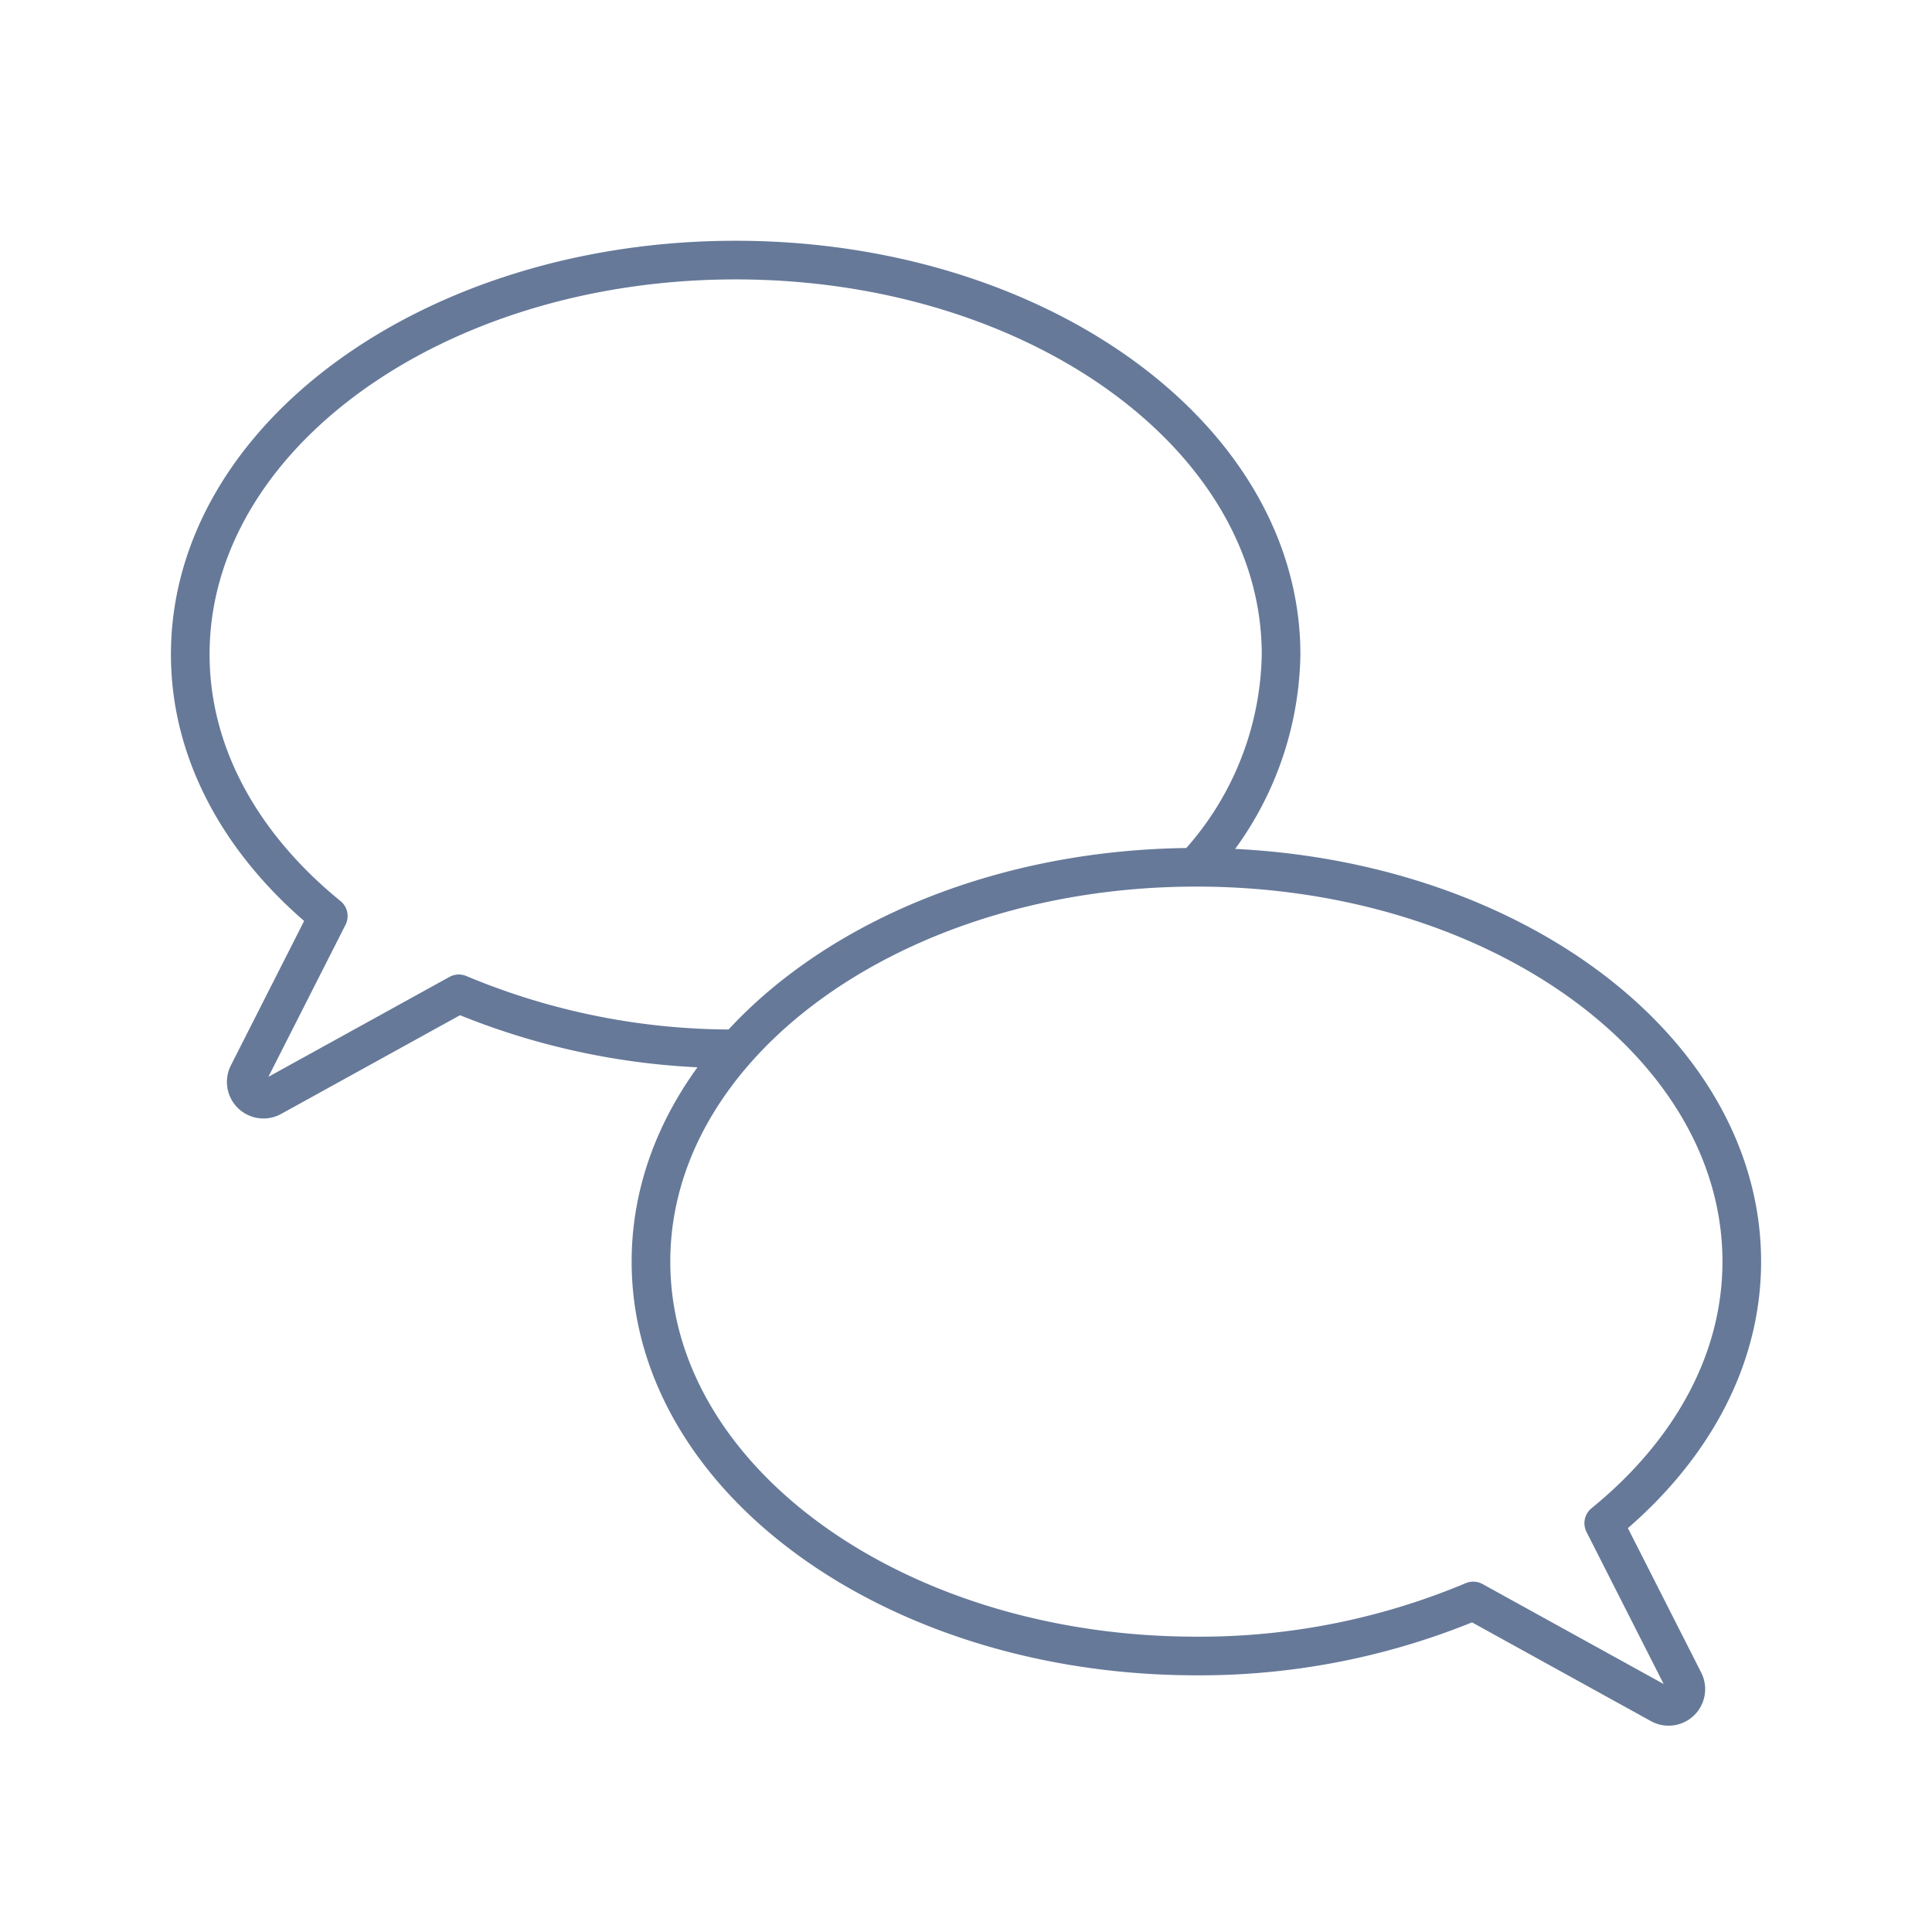<svg xmlns="http://www.w3.org/2000/svg" xmlns:xlink="http://www.w3.org/1999/xlink" id="social_activities_icon" data-name="social activities icon" width="100" height="100" viewBox="0 0 100 100"><defs><clipPath id="clip-path"><rect id="Rectangle_1764" data-name="Rectangle 1764" width="100" height="100" fill="none" stroke="#667999" stroke-width="2"></rect></clipPath></defs><g id="Group_5058" data-name="Group 5058" clip-path="url(#clip-path)"><g id="Group_5057" data-name="Group 5057"><g id="Group_5056" data-name="Group 5056" clip-path="url(#clip-path)"><g id="Group_5055" data-name="Group 5055" opacity="0"><g id="Group_5054" data-name="Group 5054"><g id="Group_5053" data-name="Group 5053" clip-path="url(#clip-path)"><rect id="Rectangle_1761" data-name="Rectangle 1761" width="100" height="100" fill="none" stroke="#667999" stroke-width="2"></rect></g></g></g><path id="Path_2891" data-name="Path 2891" d="M68.184,59.09c4.429-3.605,7.145-8.338,7.145-13.539,0-11.273-12.639-20.412-28.23-20.412s-28.23,9.139-28.23,20.412S31.507,65.963,47.1,65.963a36.526,36.526,0,0,0,14.329-2.848l9.68,5.343a.892.892,0,0,0,1.227-1.186Z" transform="translate(14.825 19.751)" fill="none" stroke="#667999" stroke-linecap="round" stroke-linejoin="round" stroke-width="2"></path><path id="Path_2892" data-name="Path 2892" d="M33.745,48.363a36.566,36.566,0,0,1-14.33-2.846L9.736,50.858A.892.892,0,0,1,8.51,49.672l4.15-8.182c-4.43-3.6-7.145-8.338-7.145-13.539,0-11.273,12.639-20.412,28.23-20.412s28.23,9.139,28.23,20.412a16.518,16.518,0,0,1-4.427,10.98" transform="translate(4.333 5.923)" fill="none" stroke="#667999" stroke-linecap="round" stroke-linejoin="round" stroke-width="2"></path></g></g></g></svg>